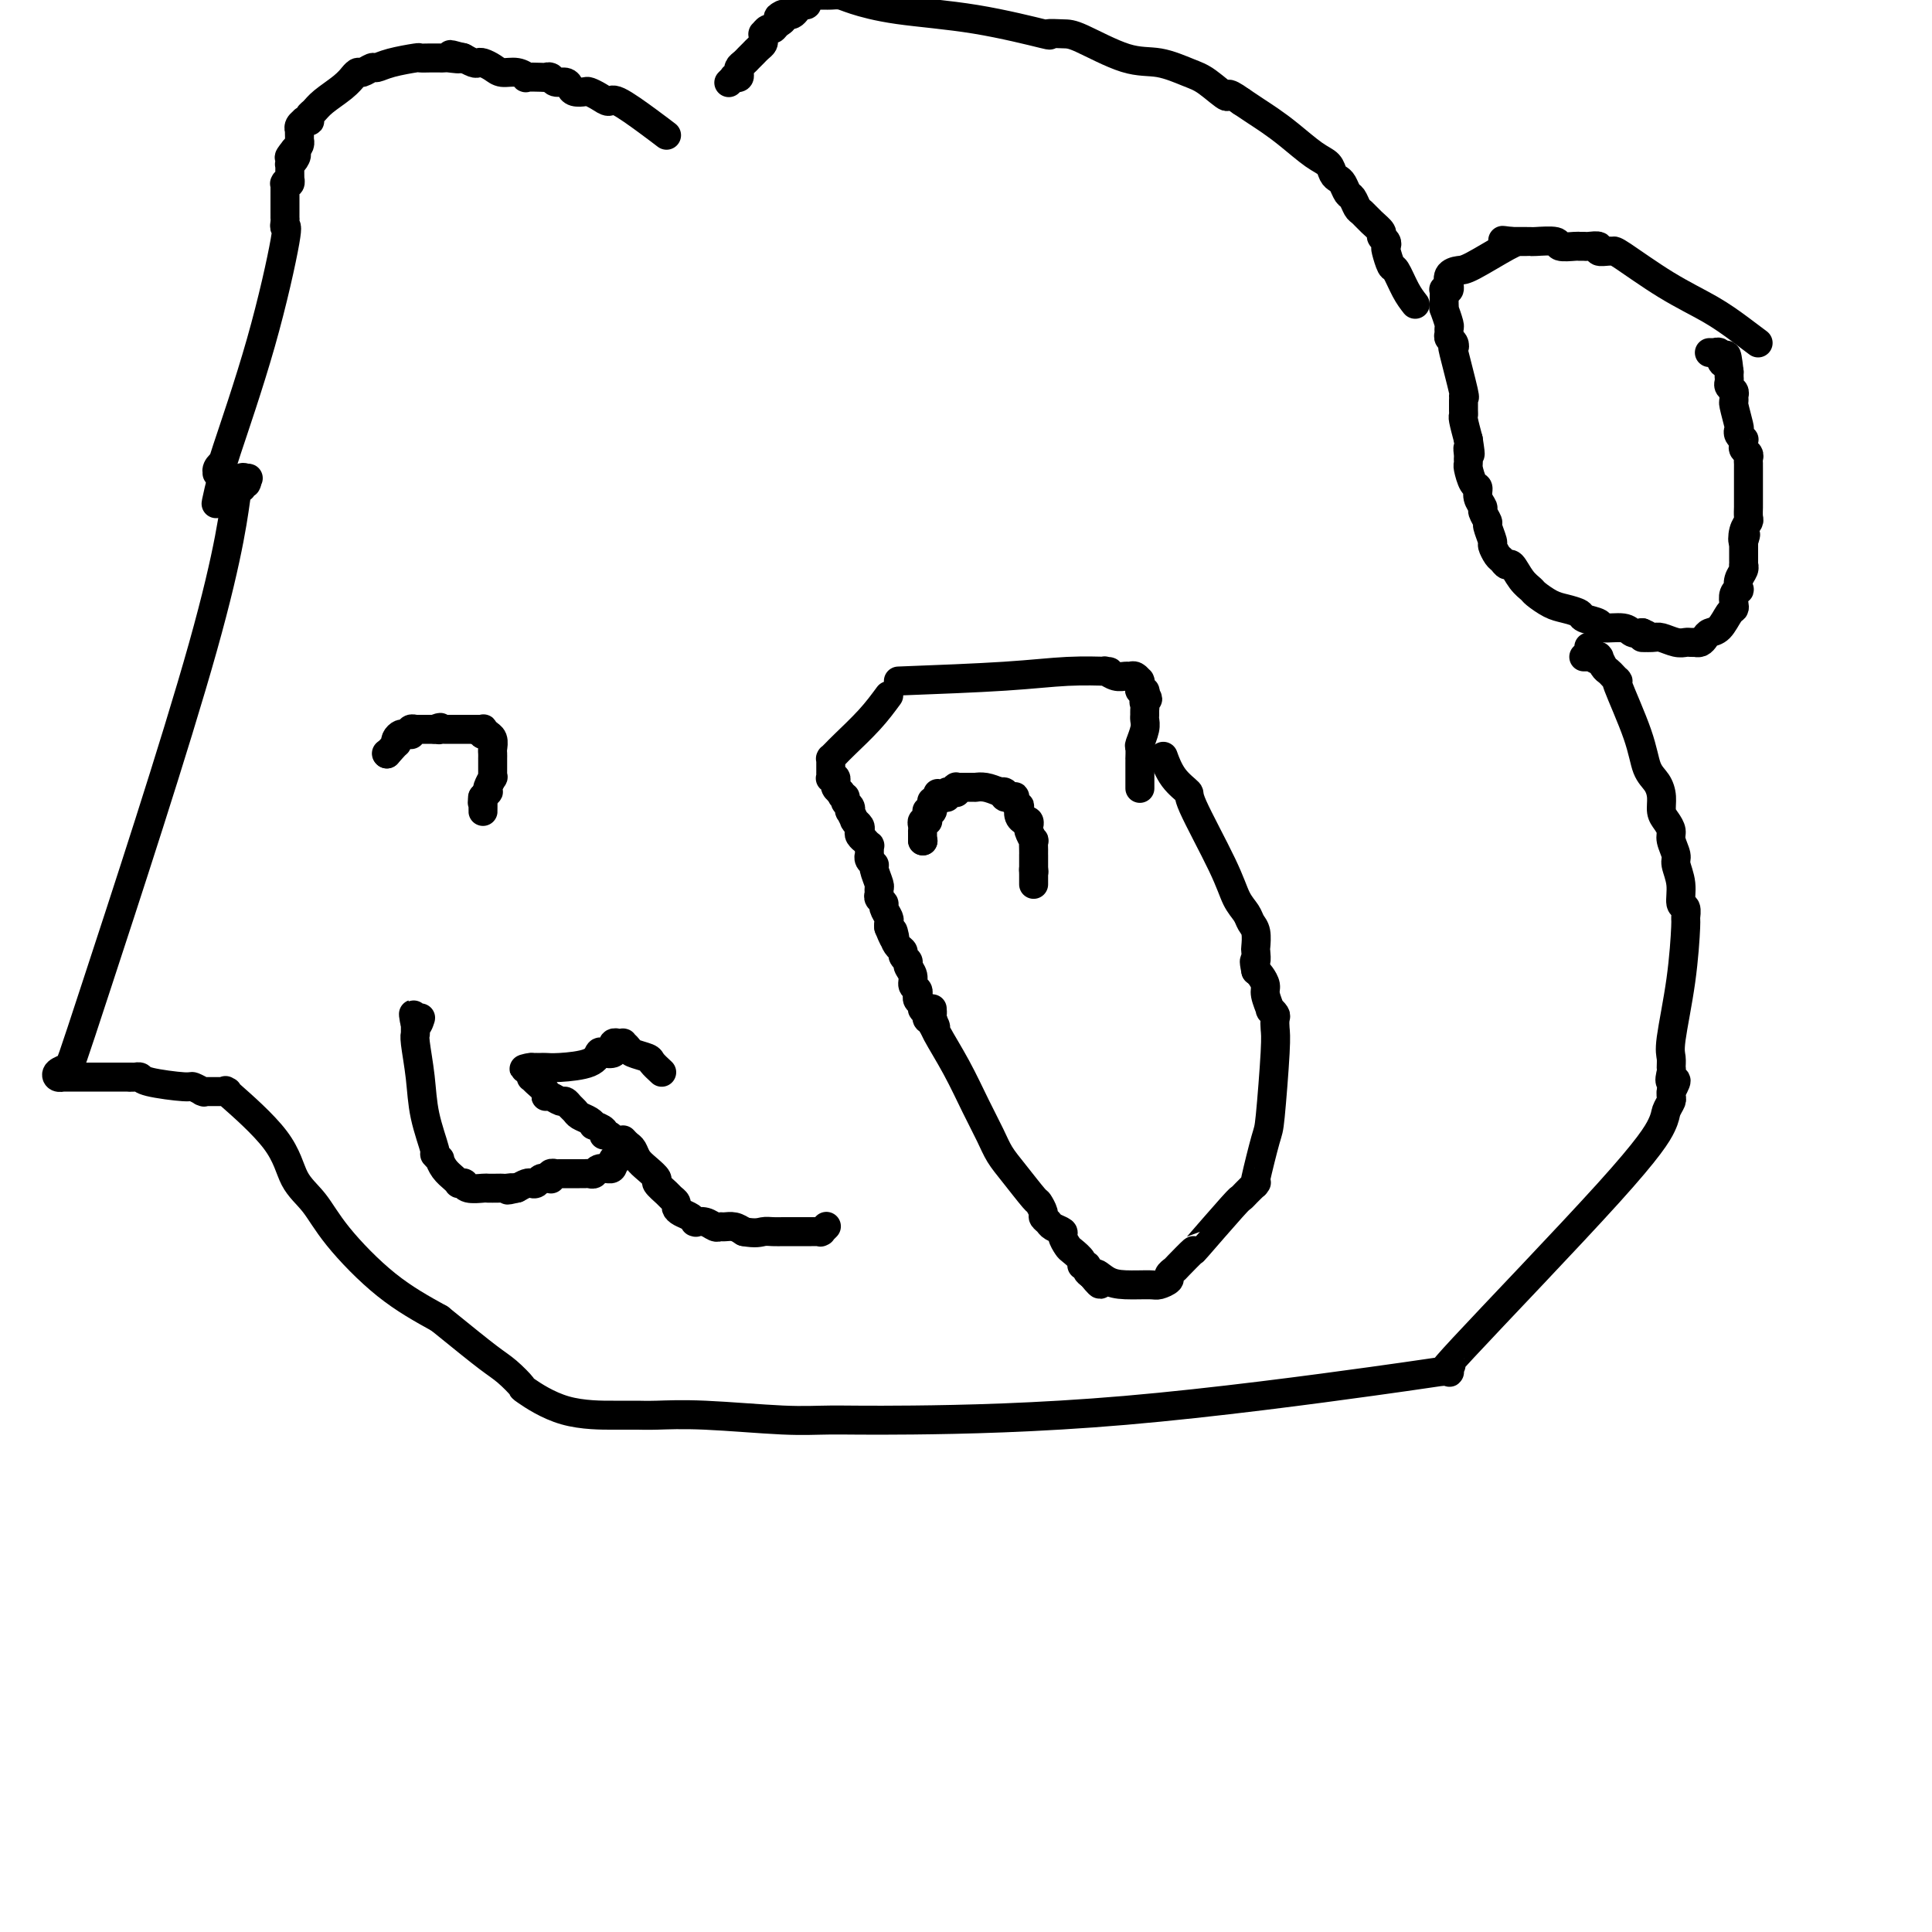 <svg viewBox='0 0 400 400' version='1.1' xmlns='http://www.w3.org/2000/svg' xmlns:xlink='http://www.w3.org/1999/xlink'><g fill='none' stroke='#000000' stroke-width='6' stroke-linecap='round' stroke-linejoin='round'><path d='M80,156c0.000,0.000 0.100,0.100 0.1,0.1'/><path d='M80.1,156.1c0.442,-0.472 1.498,-1.702 1.9,-2.1c0.402,-0.398 0.150,0.037 0,0c-0.150,-0.037 -0.198,-0.545 0,-1c0.198,-0.455 0.640,-0.858 1,-1c0.360,-0.142 0.636,-0.024 1,0c0.364,0.024 0.816,-0.046 1,0c0.184,0.046 0.101,0.209 0,0c-0.101,-0.209 -0.219,-0.788 0,-1c0.219,-0.212 0.777,-0.057 1,0c0.223,0.057 0.111,0.015 0,0c-0.111,-0.015 -0.222,-0.004 0,0c0.222,0.004 0.777,0.001 1,0c0.223,-0.001 0.112,-0.000 0,0c-0.112,0.000 -0.227,0.000 0,0c0.227,-0.000 0.797,-0.000 1,0c0.203,0.000 0.041,0.000 0,0c-0.041,-0.000 0.041,-0.000 0,0c-0.041,0.000 -0.203,0.000 0,0c0.203,-0.000 0.772,-0.000 1,0c0.228,0.000 0.113,0.000 0,0c-0.113,-0.000 -0.226,-0.000 0,0c0.226,0.000 0.792,0.000 1,0c0.208,-0.000 0.060,-0.000 0,0c-0.060,0.000 -0.030,0.000 0,0'/><path d='M90,151c1.759,-0.789 1.207,-0.211 1,0c-0.207,0.211 -0.071,0.057 0,0c0.071,-0.057 0.075,-0.015 0,0c-0.075,0.015 -0.230,0.004 0,0c0.230,-0.004 0.845,-0.001 1,0c0.155,0.001 -0.151,0.000 0,0c0.151,-0.000 0.758,-0.000 1,0c0.242,0.000 0.120,0.000 0,0c-0.120,-0.000 -0.239,-0.000 0,0c0.239,0.000 0.834,0.000 1,0c0.166,-0.000 -0.099,-0.000 0,0c0.099,0.000 0.563,0.000 1,0c0.437,-0.000 0.849,-0.000 1,0c0.151,0.000 0.041,0.000 0,0c-0.041,-0.000 -0.012,-0.000 0,0c0.012,0.000 0.007,0.000 0,0c-0.007,-0.000 -0.016,-0.000 0,0c0.016,0.000 0.056,0.000 0,0c-0.056,-0.000 -0.208,-0.000 0,0c0.208,0.000 0.778,0.000 1,0c0.222,-0.000 0.098,-0.000 0,0c-0.098,0.000 -0.171,0.000 0,0c0.171,-0.000 0.585,-0.000 1,0'/><path d='M98,151c1.254,-0.000 0.387,-0.000 0,0c-0.387,0.000 -0.296,0.000 0,0c0.296,-0.000 0.797,-0.001 1,0c0.203,0.001 0.107,0.004 0,0c-0.107,-0.004 -0.226,-0.015 0,0c0.226,0.015 0.797,0.057 1,0c0.203,-0.057 0.039,-0.212 0,0c-0.039,0.212 0.046,0.791 0,1c-0.046,0.209 -0.223,0.049 0,0c0.223,-0.049 0.844,0.014 1,0c0.156,-0.014 -0.154,-0.105 0,0c0.154,0.105 0.773,0.406 1,1c0.227,0.594 0.061,1.483 0,2c-0.061,0.517 -0.016,0.663 0,1c0.016,0.337 0.004,0.863 0,1c-0.004,0.137 -0.001,-0.117 0,0c0.001,0.117 0.001,0.604 0,1c-0.001,0.396 -0.004,0.701 0,1c0.004,0.299 0.015,0.592 0,1c-0.015,0.408 -0.056,0.931 0,1c0.056,0.069 0.207,-0.318 0,0c-0.207,0.318 -0.774,1.339 -1,2c-0.226,0.661 -0.113,0.962 0,1c0.113,0.038 0.226,-0.186 0,0c-0.226,0.186 -0.793,0.782 -1,1c-0.207,0.218 -0.056,0.058 0,0c0.056,-0.058 0.015,-0.016 0,0c-0.015,0.016 -0.004,0.004 0,0c0.004,-0.004 0.001,-0.001 0,0c-0.001,0.001 -0.001,0.001 0,0'/><path d='M100,165c-0.309,1.775 -0.083,1.211 0,1c0.083,-0.211 0.022,-0.070 0,0c-0.022,0.070 -0.006,0.070 0,0c0.006,-0.070 0.002,-0.210 0,0c-0.002,0.210 -0.000,0.771 0,1c0.000,0.229 0.000,0.128 0,0c-0.000,-0.128 -0.000,-0.282 0,0c0.000,0.282 0.000,0.999 0,1c-0.000,0.001 -0.000,-0.714 0,-1c0.000,-0.286 0.000,-0.143 0,0'/><path d='M191,174c0.000,0.000 0.100,0.100 0.1,0.1'/><path d='M191.1,174.1c-0.007,-0.008 -0.075,-0.079 -0.1,-0.1c-0.025,-0.021 -0.007,0.009 0,0c0.007,-0.009 0.002,-0.055 0,0c-0.002,0.055 -0.000,0.212 0,0c0.000,-0.212 0.000,-0.793 0,-1c-0.000,-0.207 -0.000,-0.042 0,0c0.000,0.042 -0.000,-0.041 0,0c0.000,0.041 0.000,0.204 0,0c-0.000,-0.204 -0.001,-0.776 0,-1c0.001,-0.224 0.004,-0.098 0,0c-0.004,0.098 -0.015,0.170 0,0c0.015,-0.170 0.057,-0.580 0,-1c-0.057,-0.420 -0.211,-0.848 0,-1c0.211,-0.152 0.789,-0.027 1,0c0.211,0.027 0.057,-0.044 0,0c-0.057,0.044 -0.015,0.204 0,0c0.015,-0.204 0.003,-0.773 0,-1c-0.003,-0.227 0.003,-0.112 0,0c-0.003,0.112 -0.015,0.223 0,0c0.015,-0.223 0.057,-0.778 0,-1c-0.057,-0.222 -0.211,-0.111 0,0c0.211,0.111 0.789,0.222 1,0c0.211,-0.222 0.056,-0.778 0,-1c-0.056,-0.222 -0.011,-0.111 0,0c0.011,0.111 -0.011,0.222 0,0c0.011,-0.222 0.055,-0.778 0,-1c-0.055,-0.222 -0.211,-0.111 0,0c0.211,0.111 0.788,0.222 1,0c0.212,-0.222 0.061,-0.778 0,-1c-0.061,-0.222 -0.030,-0.111 0,0'/><path d='M194,165c0.389,-1.408 -0.088,-0.377 0,0c0.088,0.377 0.742,0.101 1,0c0.258,-0.101 0.122,-0.026 0,0c-0.122,0.026 -0.230,0.003 0,0c0.230,-0.003 0.797,0.013 1,0c0.203,-0.013 0.040,-0.056 0,0c-0.040,0.056 0.041,0.211 0,0c-0.041,-0.211 -0.203,-0.789 0,-1c0.203,-0.211 0.772,-0.057 1,0c0.228,0.057 0.114,0.015 0,0c-0.114,-0.015 -0.227,-0.003 0,0c0.227,0.003 0.793,-0.003 1,0c0.207,0.003 0.054,0.015 0,0c-0.054,-0.015 -0.011,-0.057 0,0c0.011,0.057 -0.012,0.211 0,0c0.012,-0.211 0.060,-0.789 0,-1c-0.060,-0.211 -0.226,-0.057 0,0c0.226,0.057 0.844,0.015 1,0c0.156,-0.015 -0.151,-0.004 0,0c0.151,0.004 0.759,0.001 1,0c0.241,-0.001 0.116,-0.000 0,0c-0.116,0.000 -0.223,0.000 0,0c0.223,-0.000 0.778,-0.000 1,0c0.222,0.000 0.112,-0.000 0,0c-0.112,0.000 -0.228,0.000 0,0c0.228,-0.000 0.798,-0.001 1,0c0.202,0.001 0.035,0.003 0,0c-0.035,-0.003 0.063,-0.011 0,0c-0.063,0.011 -0.286,0.041 0,0c0.286,-0.041 1.082,-0.155 2,0c0.918,0.155 1.959,0.577 3,1'/><path d='M207,164c1.946,-0.138 0.311,0.015 0,0c-0.311,-0.015 0.702,-0.200 1,0c0.298,0.200 -0.117,0.786 0,1c0.117,0.214 0.767,0.058 1,0c0.233,-0.058 0.049,-0.016 0,0c-0.049,0.016 0.039,0.007 0,0c-0.039,-0.007 -0.203,-0.012 0,0c0.203,0.012 0.773,0.040 1,0c0.227,-0.040 0.112,-0.148 0,0c-0.112,0.148 -0.222,0.551 0,1c0.222,0.449 0.776,0.944 1,1c0.224,0.056 0.116,-0.326 0,0c-0.116,0.326 -0.241,1.359 0,2c0.241,0.641 0.850,0.889 1,1c0.150,0.111 -0.157,0.084 0,0c0.157,-0.084 0.778,-0.225 1,0c0.222,0.225 0.045,0.815 0,1c-0.045,0.185 0.040,-0.035 0,0c-0.040,0.035 -0.207,0.325 0,1c0.207,0.675 0.788,1.735 1,2c0.212,0.265 0.057,-0.266 0,0c-0.057,0.266 -0.015,1.329 0,2c0.015,0.671 0.004,0.951 0,1c-0.004,0.049 -0.001,-0.131 0,0c0.001,0.131 0.000,0.575 0,1c-0.000,0.425 -0.000,0.832 0,1c0.000,0.168 0.000,0.098 0,0c-0.000,-0.098 -0.000,-0.222 0,0c0.000,0.222 0.000,0.791 0,1c-0.000,0.209 -0.000,0.060 0,0c0.000,-0.060 0.000,-0.030 0,0'/><path d='M214,180c0.155,1.333 0.041,0.165 0,0c-0.041,-0.165 -0.011,0.674 0,1c0.011,0.326 0.003,0.139 0,0c-0.003,-0.139 -0.001,-0.230 0,0c0.001,0.230 0.000,0.780 0,1c-0.000,0.220 -0.000,0.112 0,0c0.000,-0.112 0.000,-0.226 0,0c-0.000,0.226 -0.000,0.792 0,1c0.000,0.208 0.000,0.060 0,0c-0.000,-0.060 -0.000,-0.030 0,0'/><path d='M184,144c-1.177,1.600 -2.354,3.199 -4,5c-1.646,1.801 -3.762,3.803 -5,5c-1.238,1.197 -1.600,1.588 -2,2c-0.400,0.412 -0.839,0.845 -1,1c-0.161,0.155 -0.043,0.031 0,0c0.043,-0.031 0.012,0.029 0,0c-0.012,-0.029 -0.003,-0.147 0,0c0.003,0.147 0.001,0.560 0,1c-0.001,0.440 0.000,0.906 0,1c-0.000,0.094 -0.001,-0.185 0,0c0.001,0.185 0.004,0.833 0,1c-0.004,0.167 -0.015,-0.147 0,0c0.015,0.147 0.057,0.757 0,1c-0.057,0.243 -0.212,0.121 0,0c0.212,-0.121 0.793,-0.239 1,0c0.207,0.239 0.042,0.835 0,1c-0.042,0.165 0.040,-0.100 0,0c-0.040,0.100 -0.203,0.565 0,1c0.203,0.435 0.772,0.838 1,1c0.228,0.162 0.114,0.081 0,0'/><path d='M174,164c0.397,1.415 0.890,0.951 1,1c0.110,0.049 -0.163,0.609 0,1c0.163,0.391 0.762,0.613 1,1c0.238,0.387 0.115,0.940 0,1c-0.115,0.060 -0.223,-0.373 0,0c0.223,0.373 0.778,1.553 1,2c0.222,0.447 0.111,0.161 0,0c-0.111,-0.161 -0.222,-0.197 0,0c0.222,0.197 0.776,0.626 1,1c0.224,0.374 0.116,0.693 0,1c-0.116,0.307 -0.241,0.603 0,1c0.241,0.397 0.849,0.894 1,1c0.151,0.106 -0.156,-0.178 0,0c0.156,0.178 0.774,0.817 1,1c0.226,0.183 0.059,-0.092 0,0c-0.059,0.092 -0.012,0.550 0,1c0.012,0.450 -0.012,0.892 0,1c0.012,0.108 0.060,-0.118 0,0c-0.060,0.118 -0.226,0.581 0,1c0.226,0.419 0.846,0.795 1,1c0.154,0.205 -0.156,0.240 0,1c0.156,0.760 0.778,2.245 1,3c0.222,0.755 0.044,0.779 0,1c-0.044,0.221 0.044,0.641 0,1c-0.044,0.359 -0.222,0.659 0,1c0.222,0.341 0.844,0.722 1,1c0.156,0.278 -0.154,0.453 0,1c0.154,0.547 0.773,1.466 1,2c0.227,0.534 0.061,0.682 0,1c-0.061,0.318 -0.017,0.805 0,1c0.017,0.195 0.009,0.097 0,0'/><path d='M184,192c1.785,4.526 1.248,1.843 1,1c-0.248,-0.843 -0.206,0.156 0,1c0.206,0.844 0.576,1.535 1,2c0.424,0.465 0.902,0.705 1,1c0.098,0.295 -0.185,0.646 0,1c0.185,0.354 0.838,0.710 1,1c0.162,0.290 -0.167,0.512 0,1c0.167,0.488 0.830,1.240 1,2c0.170,0.760 -0.152,1.527 0,2c0.152,0.473 0.777,0.651 1,1c0.223,0.349 0.045,0.868 0,1c-0.045,0.132 0.044,-0.122 0,0c-0.044,0.122 -0.222,0.620 0,1c0.222,0.380 0.844,0.641 1,1c0.156,0.359 -0.154,0.814 0,1c0.154,0.186 0.774,0.101 1,0c0.226,-0.101 0.060,-0.220 0,0c-0.060,0.220 -0.012,0.777 0,1c0.012,0.223 -0.011,0.111 0,0c0.011,-0.111 0.055,-0.222 0,0c-0.055,0.222 -0.211,0.777 0,1c0.211,0.223 0.789,0.113 1,0c0.211,-0.113 0.057,-0.229 0,0c-0.057,0.229 -0.015,0.804 0,1c0.015,0.196 0.004,0.014 0,0c-0.004,-0.014 -0.001,0.139 0,0c0.001,-0.139 0.001,-0.569 0,-1'/><path d='M193,211c1.392,2.983 0.373,0.941 0,0c-0.373,-0.941 -0.100,-0.782 0,-1c0.100,-0.218 0.027,-0.813 0,-1c-0.027,-0.187 -0.010,0.032 0,0c0.010,-0.032 0.011,-0.317 0,0c-0.011,0.317 -0.035,1.235 0,2c0.035,0.765 0.130,1.376 1,3c0.870,1.624 2.514,4.259 4,7c1.486,2.741 2.815,5.586 4,8c1.185,2.414 2.225,4.396 3,6c0.775,1.604 1.283,2.829 2,4c0.717,1.171 1.641,2.289 3,4c1.359,1.711 3.152,4.017 4,5c0.848,0.983 0.751,0.645 1,1c0.249,0.355 0.845,1.405 1,2c0.155,0.595 -0.131,0.736 0,1c0.131,0.264 0.679,0.652 1,1c0.321,0.348 0.413,0.656 1,1c0.587,0.344 1.668,0.726 2,1c0.332,0.274 -0.084,0.442 0,1c0.084,0.558 0.667,1.508 1,2c0.333,0.492 0.414,0.527 1,1c0.586,0.473 1.676,1.384 2,2c0.324,0.616 -0.119,0.938 0,1c0.119,0.062 0.801,-0.137 1,0c0.199,0.137 -0.086,0.611 0,1c0.086,0.389 0.543,0.695 1,1'/><path d='M226,264c3.089,3.823 1.313,0.882 1,0c-0.313,-0.882 0.838,0.297 2,1c1.162,0.703 2.335,0.932 4,1c1.665,0.068 3.823,-0.024 5,0c1.177,0.024 1.374,0.164 2,0c0.626,-0.164 1.682,-0.631 2,-1c0.318,-0.369 -0.104,-0.641 0,-1c0.104,-0.359 0.732,-0.804 1,-1c0.268,-0.196 0.176,-0.143 1,-1c0.824,-0.857 2.563,-2.625 3,-3c0.437,-0.375 -0.429,0.642 1,-1c1.429,-1.642 5.152,-5.941 7,-8c1.848,-2.059 1.819,-1.876 2,-2c0.181,-0.124 0.571,-0.556 1,-1c0.429,-0.444 0.898,-0.900 1,-1c0.102,-0.100 -0.162,0.155 0,0c0.162,-0.155 0.750,-0.720 1,-1c0.250,-0.280 0.162,-0.273 0,0c-0.162,0.273 -0.397,0.814 0,-1c0.397,-1.814 1.427,-5.981 2,-8c0.573,-2.019 0.691,-1.888 1,-5c0.309,-3.112 0.811,-9.465 1,-13c0.189,-3.535 0.066,-4.251 0,-5c-0.066,-0.749 -0.074,-1.531 0,-2c0.074,-0.469 0.231,-0.625 0,-1c-0.231,-0.375 -0.849,-0.969 -1,-1c-0.151,-0.031 0.167,0.500 0,0c-0.167,-0.500 -0.818,-2.031 -1,-3c-0.182,-0.969 0.105,-1.376 0,-2c-0.105,-0.624 -0.601,-1.464 -1,-2c-0.399,-0.536 -0.699,-0.768 -1,-1'/><path d='M260,201c-0.620,-2.967 -0.169,-1.883 0,-2c0.169,-0.117 0.057,-1.434 0,-2c-0.057,-0.566 -0.060,-0.379 0,-1c0.060,-0.621 0.182,-2.048 0,-3c-0.182,-0.952 -0.670,-1.429 -1,-2c-0.330,-0.571 -0.503,-1.237 -1,-2c-0.497,-0.763 -1.320,-1.623 -2,-3c-0.680,-1.377 -1.219,-3.270 -3,-7c-1.781,-3.730 -4.803,-9.298 -6,-12c-1.197,-2.702 -0.568,-2.539 -1,-3c-0.432,-0.461 -1.924,-1.547 -3,-3c-1.076,-1.453 -1.736,-3.272 -2,-4c-0.264,-0.728 -0.132,-0.364 0,0'/><path d='M186,141c8.068,-0.310 16.136,-0.620 22,-1c5.864,-0.380 9.524,-0.830 13,-1c3.476,-0.170 6.766,-0.060 8,0c1.234,0.060 0.411,0.069 0,0c-0.411,-0.069 -0.409,-0.216 0,0c0.409,0.216 1.224,0.794 2,1c0.776,0.206 1.514,0.041 2,0c0.486,-0.041 0.719,0.042 1,0c0.281,-0.042 0.611,-0.208 1,0c0.389,0.208 0.836,0.792 1,1c0.164,0.208 0.044,0.042 0,0c-0.044,-0.042 -0.011,0.040 0,0c0.011,-0.040 0.002,-0.203 0,0c-0.002,0.203 0.003,0.772 0,1c-0.003,0.228 -0.015,0.116 0,0c0.015,-0.116 0.055,-0.237 0,0c-0.055,0.237 -0.207,0.833 0,1c0.207,0.167 0.773,-0.095 1,0c0.227,0.095 0.113,0.548 0,1'/><path d='M237,144c1.238,0.952 0.331,0.832 0,1c-0.331,0.168 -0.088,0.624 0,1c0.088,0.376 0.020,0.672 0,1c-0.020,0.328 0.009,0.688 0,1c-0.009,0.312 -0.055,0.575 0,1c0.055,0.425 0.211,1.013 0,2c-0.211,0.987 -0.789,2.372 -1,3c-0.211,0.628 -0.057,0.497 0,1c0.057,0.503 0.015,1.640 0,2c-0.015,0.360 -0.004,-0.057 0,0c0.004,0.057 0.001,0.588 0,1c-0.001,0.412 -0.000,0.706 0,1c0.000,0.294 0.000,0.586 0,1c-0.000,0.414 -0.000,0.948 0,1c0.000,0.052 0.000,-0.378 0,0c-0.000,0.378 -0.000,1.563 0,2c0.000,0.437 0.000,0.125 0,0c-0.000,-0.125 -0.000,-0.062 0,0'/><path d='M364,71c-1.215,-0.920 -2.430,-1.840 -4,-3c-1.570,-1.160 -3.494,-2.560 -6,-4c-2.506,-1.440 -5.594,-2.921 -9,-5c-3.406,-2.079 -7.131,-4.757 -9,-6c-1.869,-1.243 -1.881,-1.051 -2,-1c-0.119,0.051 -0.346,-0.039 -1,0c-0.654,0.039 -1.734,0.207 -2,0c-0.266,-0.207 0.282,-0.788 0,-1c-0.282,-0.212 -1.393,-0.056 -2,0c-0.607,0.056 -0.709,0.011 -1,0c-0.291,-0.011 -0.772,0.011 -1,0c-0.228,-0.011 -0.204,-0.056 -1,0c-0.796,0.056 -2.412,0.211 -3,0c-0.588,-0.211 -0.147,-0.789 -1,-1c-0.853,-0.211 -2.998,-0.057 -4,0c-1.002,0.057 -0.861,0.015 -1,0c-0.139,-0.015 -0.559,-0.004 -1,0c-0.441,0.004 -0.902,0.001 -1,0c-0.098,-0.001 0.167,-0.000 0,0c-0.167,0.000 -0.766,0.000 -1,0c-0.234,-0.000 -0.101,-0.000 0,0c0.101,0.000 0.172,0.000 0,0c-0.172,-0.000 -0.586,-0.000 -1,0'/><path d='M313,50c-3.601,-0.464 -1.102,-0.123 0,0c1.102,0.123 0.807,0.027 -1,1c-1.807,0.973 -5.125,3.016 -7,4c-1.875,0.984 -2.305,0.908 -3,1c-0.695,0.092 -1.654,0.350 -2,1c-0.346,0.650 -0.079,1.690 0,2c0.079,0.310 -0.031,-0.110 0,0c0.031,0.110 0.205,0.751 0,1c-0.205,0.249 -0.787,0.104 -1,0c-0.213,-0.104 -0.057,-0.169 0,0c0.057,0.169 0.016,0.572 0,1c-0.016,0.428 -0.005,0.882 0,1c0.005,0.118 0.005,-0.102 0,0c-0.005,0.102 -0.016,0.524 0,1c0.016,0.476 0.057,1.006 0,1c-0.057,-0.006 -0.212,-0.549 0,0c0.212,0.549 0.793,2.188 1,3c0.207,0.812 0.042,0.797 0,1c-0.042,0.203 0.039,0.625 0,1c-0.039,0.375 -0.199,0.704 0,1c0.199,0.296 0.757,0.559 1,1c0.243,0.441 0.170,1.060 0,1c-0.170,-0.060 -0.438,-0.799 0,1c0.438,1.799 1.581,6.135 2,8c0.419,1.865 0.112,1.260 0,1c-0.112,-0.260 -0.031,-0.174 0,0c0.031,0.174 0.011,0.436 0,1c-0.011,0.564 -0.013,1.429 0,2c0.013,0.571 0.042,0.846 0,1c-0.042,0.154 -0.155,0.187 0,1c0.155,0.813 0.577,2.407 1,4'/><path d='M304,91c0.773,4.891 0.206,2.618 0,2c-0.206,-0.618 -0.053,0.420 0,1c0.053,0.580 0.004,0.704 0,1c-0.004,0.296 0.036,0.764 0,1c-0.036,0.236 -0.149,0.238 0,1c0.149,0.762 0.561,2.283 1,3c0.439,0.717 0.906,0.630 1,1c0.094,0.370 -0.186,1.196 0,2c0.186,0.804 0.838,1.585 1,2c0.162,0.415 -0.168,0.463 0,1c0.168,0.537 0.833,1.562 1,2c0.167,0.438 -0.162,0.288 0,1c0.162,0.712 0.817,2.286 1,3c0.183,0.714 -0.106,0.567 0,1c0.106,0.433 0.609,1.446 1,2c0.391,0.554 0.672,0.649 1,1c0.328,0.351 0.702,0.958 1,1c0.298,0.042 0.520,-0.479 1,0c0.480,0.479 1.219,1.960 2,3c0.781,1.040 1.604,1.641 2,2c0.396,0.359 0.366,0.478 1,1c0.634,0.522 1.932,1.449 3,2c1.068,0.551 1.904,0.726 3,1c1.096,0.274 2.451,0.647 3,1c0.549,0.353 0.293,0.687 1,1c0.707,0.313 2.377,0.606 3,1c0.623,0.394 0.198,0.889 1,1c0.802,0.111 2.831,-0.162 4,0c1.169,0.162 1.477,0.761 2,1c0.523,0.239 1.262,0.120 2,0'/><path d='M340,131c2.839,1.150 0.438,1.026 0,1c-0.438,-0.026 1.087,0.046 2,0c0.913,-0.046 1.215,-0.208 2,0c0.785,0.208 2.052,0.788 3,1c0.948,0.212 1.578,0.058 2,0c0.422,-0.058 0.638,-0.018 1,0c0.362,0.018 0.870,0.015 1,0c0.130,-0.015 -0.117,-0.044 0,0c0.117,0.044 0.598,0.159 1,0c0.402,-0.159 0.724,-0.592 1,-1c0.276,-0.408 0.505,-0.791 1,-1c0.495,-0.209 1.256,-0.245 2,-1c0.744,-0.755 1.471,-2.231 2,-3c0.529,-0.769 0.860,-0.831 1,-1c0.140,-0.169 0.089,-0.443 0,-1c-0.089,-0.557 -0.216,-1.395 0,-2c0.216,-0.605 0.776,-0.975 1,-1c0.224,-0.025 0.113,0.296 0,0c-0.113,-0.296 -0.226,-1.208 0,-2c0.226,-0.792 0.793,-1.465 1,-2c0.207,-0.535 0.056,-0.931 0,-1c-0.056,-0.069 -0.015,0.189 0,0c0.015,-0.189 0.004,-0.825 0,-1c-0.004,-0.175 -0.001,0.111 0,0c0.001,-0.111 0.000,-0.618 0,-1c-0.000,-0.382 -0.000,-0.637 0,-1c0.000,-0.363 0.000,-0.832 0,-1c-0.000,-0.168 -0.000,-0.035 0,0c0.000,0.035 0.000,-0.029 0,0c-0.000,0.029 -0.000,0.151 0,0c0.000,-0.151 0.000,-0.576 0,-1'/><path d='M361,112c0.790,-2.694 0.264,-0.427 0,0c-0.264,0.427 -0.267,-0.984 0,-2c0.267,-1.016 0.804,-1.638 1,-2c0.196,-0.362 0.053,-0.464 0,-1c-0.053,-0.536 -0.014,-1.507 0,-2c0.014,-0.493 0.004,-0.510 0,-1c-0.004,-0.490 -0.001,-1.454 0,-2c0.001,-0.546 0.000,-0.675 0,-1c-0.000,-0.325 0.000,-0.847 0,-1c-0.000,-0.153 -0.000,0.061 0,0c0.000,-0.061 0.001,-0.398 0,-1c-0.001,-0.602 -0.004,-1.471 0,-2c0.004,-0.529 0.015,-0.719 0,-1c-0.015,-0.281 -0.057,-0.654 0,-1c0.057,-0.346 0.212,-0.666 0,-1c-0.212,-0.334 -0.793,-0.681 -1,-1c-0.207,-0.319 -0.042,-0.611 0,-1c0.042,-0.389 -0.040,-0.875 0,-1c0.040,-0.125 0.203,0.110 0,0c-0.203,-0.110 -0.772,-0.565 -1,-1c-0.228,-0.435 -0.114,-0.852 0,-1c0.114,-0.148 0.228,-0.029 0,-1c-0.228,-0.971 -0.797,-3.034 -1,-4c-0.203,-0.966 -0.040,-0.836 0,-1c0.040,-0.164 -0.042,-0.622 0,-1c0.042,-0.378 0.207,-0.675 0,-1c-0.207,-0.325 -0.788,-0.678 -1,-1c-0.212,-0.322 -0.057,-0.612 0,-1c0.057,-0.388 0.015,-0.874 0,-1c-0.015,-0.126 -0.004,0.107 0,0c0.004,-0.107 0.002,-0.553 0,-1'/><path d='M358,77c-0.631,-5.802 -0.709,-2.809 -1,-2c-0.291,0.809 -0.796,-0.568 -1,-1c-0.204,-0.432 -0.106,0.080 0,0c0.106,-0.080 0.221,-0.754 0,-1c-0.221,-0.246 -0.777,-0.066 -1,0c-0.223,0.066 -0.112,0.018 0,0c0.112,-0.018 0.226,-0.005 0,0c-0.226,0.005 -0.792,0.001 -1,0c-0.208,-0.001 -0.060,-0.000 0,0c0.060,0.000 0.030,0.000 0,0'/><path d='M138,28c-1.060,-0.809 -2.119,-1.618 -4,-3c-1.881,-1.382 -4.583,-3.337 -6,-4c-1.417,-0.663 -1.549,-0.033 -2,0c-0.451,0.033 -1.220,-0.530 -2,-1c-0.780,-0.470 -1.570,-0.848 -2,-1c-0.430,-0.152 -0.500,-0.078 -1,0c-0.500,0.078 -1.429,0.161 -2,0c-0.571,-0.161 -0.784,-0.565 -1,-1c-0.216,-0.435 -0.437,-0.901 -1,-1c-0.563,-0.099 -1.469,0.169 -2,0c-0.531,-0.169 -0.687,-0.776 -1,-1c-0.313,-0.224 -0.782,-0.064 -1,0c-0.218,0.064 -0.184,0.032 -1,0c-0.816,-0.032 -2.484,-0.064 -3,0c-0.516,0.064 0.118,0.224 0,0c-0.118,-0.224 -0.987,-0.831 -2,-1c-1.013,-0.169 -2.168,0.099 -3,0c-0.832,-0.099 -1.341,-0.566 -2,-1c-0.659,-0.434 -1.469,-0.834 -2,-1c-0.531,-0.166 -0.781,-0.096 -1,0c-0.219,0.096 -0.405,0.218 -1,0c-0.595,-0.218 -1.599,-0.777 -2,-1c-0.401,-0.223 -0.201,-0.112 0,0'/><path d='M96,12c-5.068,-1.392 -1.740,-0.373 -1,0c0.740,0.373 -1.110,0.100 -2,0c-0.890,-0.100 -0.821,-0.027 -1,0c-0.179,0.027 -0.608,0.006 -1,0c-0.392,-0.006 -0.748,0.001 -1,0c-0.252,-0.001 -0.400,-0.010 -1,0c-0.600,0.010 -1.651,0.040 -2,0c-0.349,-0.040 0.005,-0.150 -1,0c-1.005,0.150 -3.368,0.561 -5,1c-1.632,0.439 -2.532,0.906 -3,1c-0.468,0.094 -0.502,-0.186 -1,0c-0.498,0.186 -1.458,0.840 -2,1c-0.542,0.160 -0.666,-0.172 -1,0c-0.334,0.172 -0.877,0.848 -1,1c-0.123,0.152 0.174,-0.219 0,0c-0.174,0.219 -0.817,1.029 -2,2c-1.183,0.971 -2.904,2.102 -4,3c-1.096,0.898 -1.566,1.561 -2,2c-0.434,0.439 -0.833,0.653 -1,1c-0.167,0.347 -0.101,0.828 0,1c0.101,0.172 0.237,0.036 0,0c-0.237,-0.036 -0.848,0.028 -1,0c-0.152,-0.028 0.155,-0.148 0,0c-0.155,0.148 -0.774,0.566 -1,1c-0.226,0.434 -0.061,0.886 0,1c0.061,0.114 0.017,-0.110 0,0c-0.017,0.110 -0.007,0.554 0,1c0.007,0.446 0.012,0.893 0,1c-0.012,0.107 -0.042,-0.125 0,0c0.042,0.125 0.155,0.607 0,1c-0.155,0.393 -0.577,0.696 -1,1'/><path d='M61,31c-2.182,2.658 -0.637,1.304 0,1c0.637,-0.304 0.367,0.443 0,1c-0.367,0.557 -0.830,0.924 -1,1c-0.170,0.076 -0.046,-0.138 0,0c0.046,0.138 0.013,0.629 0,1c-0.013,0.371 -0.007,0.621 0,1c0.007,0.379 0.016,0.887 0,1c-0.016,0.113 -0.057,-0.168 0,0c0.057,0.168 0.211,0.785 0,1c-0.211,0.215 -0.789,0.028 -1,0c-0.211,-0.028 -0.057,0.104 0,0c0.057,-0.104 0.015,-0.444 0,0c-0.015,0.444 -0.004,1.673 0,2c0.004,0.327 0.001,-0.250 0,0c-0.001,0.250 -0.000,1.325 0,2c0.000,0.675 0.000,0.951 0,1c-0.000,0.049 0.000,-0.128 0,0c-0.000,0.128 -0.001,0.561 0,1c0.001,0.439 0.003,0.884 0,1c-0.003,0.116 -0.013,-0.097 0,0c0.013,0.097 0.048,0.504 0,1c-0.048,0.496 -0.180,1.081 0,1c0.180,-0.081 0.671,-0.828 0,3c-0.671,3.828 -2.505,12.231 -5,21c-2.495,8.769 -5.650,17.904 -7,22c-1.350,4.096 -0.894,3.154 -1,3c-0.106,-0.154 -0.774,0.481 -1,1c-0.226,0.519 -0.009,0.923 0,1c0.009,0.077 -0.190,-0.171 0,0c0.190,0.171 0.769,0.763 1,1c0.231,0.237 0.116,0.118 0,0'/><path d='M46,99c-2.381,10.459 -0.834,2.606 0,0c0.834,-2.606 0.956,0.034 1,1c0.044,0.966 0.012,0.259 0,0c-0.012,-0.259 -0.003,-0.070 0,0c0.003,0.070 0.001,0.023 0,0c-0.001,-0.023 -0.000,-0.020 0,0c0.000,0.020 0.000,0.058 0,0c-0.000,-0.058 -0.001,-0.212 0,0c0.001,0.212 0.004,0.789 0,1c-0.004,0.211 -0.015,0.057 0,0c0.015,-0.057 0.056,-0.015 0,0c-0.056,0.015 -0.207,0.004 0,0c0.207,-0.004 0.774,-0.001 1,0c0.226,0.001 0.112,0.000 0,0c-0.112,-0.000 -0.222,-0.000 0,0c0.222,0.000 0.777,0.000 1,0c0.223,-0.000 0.112,-0.000 0,0c-0.112,0.000 -0.227,0.001 0,0c0.227,-0.001 0.797,-0.004 1,0c0.203,0.004 0.040,0.015 0,0c-0.040,-0.015 0.042,-0.057 0,0c-0.042,0.057 -0.207,0.211 0,0c0.207,-0.211 0.788,-0.789 1,-1c0.212,-0.211 0.057,-0.057 0,0c-0.057,0.057 -0.015,0.016 0,0c0.015,-0.016 0.004,-0.008 0,0c-0.004,0.008 -0.001,0.016 0,0c0.001,-0.016 0.000,-0.056 0,0c-0.000,0.056 -0.000,0.207 0,0c0.000,-0.207 0.000,-0.774 0,-1c-0.000,-0.226 -0.000,-0.113 0,0'/><path d='M51,99c0.778,0.002 0.223,0.006 0,0c-0.223,-0.006 -0.115,-0.023 0,0c0.115,0.023 0.235,0.085 0,0c-0.235,-0.085 -0.827,-0.317 -1,0c-0.173,0.317 0.071,1.184 0,1c-0.071,-0.184 -0.457,-1.420 -1,2c-0.543,3.420 -1.243,11.494 -7,32c-5.757,20.506 -16.572,53.442 -22,70c-5.428,16.558 -5.468,16.738 -6,17c-0.532,0.262 -1.554,0.606 -2,1c-0.446,0.394 -0.315,0.838 0,1c0.315,0.162 0.815,0.044 1,0c0.185,-0.044 0.054,-0.012 0,0c-0.054,0.012 -0.030,0.003 0,0c0.030,-0.003 0.068,-0.001 0,0c-0.068,0.001 -0.242,0.000 0,0c0.242,-0.000 0.901,-0.000 1,0c0.099,0.000 -0.362,0.000 0,0c0.362,-0.000 1.549,-0.000 2,0c0.451,0.000 0.168,0.000 0,0c-0.168,-0.000 -0.219,-0.000 0,0c0.219,0.000 0.710,0.000 1,0c0.290,-0.000 0.379,-0.000 1,0c0.621,0.000 1.773,0.000 2,0c0.227,-0.000 -0.473,-0.000 0,0c0.473,0.000 2.118,0.000 3,0c0.882,-0.000 0.999,-0.000 1,0c0.001,0.000 -0.115,0.000 0,0c0.115,-0.000 0.461,-0.000 1,0c0.539,0.000 1.269,0.000 2,0'/><path d='M27,223c2.562,-0.003 1.468,-0.011 1,0c-0.468,0.011 -0.309,0.040 0,0c0.309,-0.040 0.770,-0.151 1,0c0.230,0.151 0.230,0.562 2,1c1.770,0.438 5.310,0.902 7,1c1.690,0.098 1.528,-0.170 2,0c0.472,0.170 1.576,0.778 2,1c0.424,0.222 0.168,0.060 0,0c-0.168,-0.060 -0.247,-0.016 0,0c0.247,0.016 0.822,0.004 1,0c0.178,-0.004 -0.040,-0.001 0,0c0.040,0.001 0.336,0.000 1,0c0.664,-0.000 1.694,-0.000 2,0c0.306,0.000 -0.113,0.001 0,0c0.113,-0.001 0.758,-0.004 1,0c0.242,0.004 0.082,0.014 0,0c-0.082,-0.014 -0.084,-0.051 0,0c0.084,0.051 0.255,0.192 0,0c-0.255,-0.192 -0.937,-0.717 1,1c1.937,1.717 6.492,5.675 9,9c2.508,3.325 2.970,6.015 4,8c1.030,1.985 2.626,3.264 4,5c1.374,1.736 2.524,3.929 5,7c2.476,3.071 6.279,7.020 10,10c3.721,2.980 7.361,4.990 11,7'/><path d='M91,273c5.322,4.309 8.126,6.580 10,8c1.874,1.420 2.817,1.988 4,3c1.183,1.012 2.607,2.467 3,3c0.393,0.533 -0.243,0.143 1,1c1.243,0.857 4.366,2.962 8,4c3.634,1.038 7.778,1.009 10,1c2.222,-0.009 2.521,0.001 3,0c0.479,-0.001 1.137,-0.015 2,0c0.863,0.015 1.931,0.057 4,0c2.069,-0.057 5.141,-0.213 10,0c4.859,0.213 11.506,0.797 16,1c4.494,0.203 6.835,0.026 10,0c3.165,-0.026 7.153,0.098 17,0c9.847,-0.098 25.553,-0.417 44,-2c18.447,-1.583 39.637,-4.428 51,-6c11.363,-1.572 12.900,-1.870 14,-2c1.100,-0.130 1.763,-0.091 2,0c0.237,0.091 0.047,0.234 0,0c-0.047,-0.234 0.047,-0.846 0,-1c-0.047,-0.154 -0.237,0.149 0,0c0.237,-0.149 0.900,-0.749 0,0c-0.900,0.749 -3.362,2.849 3,-4c6.362,-6.849 21.547,-22.647 30,-32c8.453,-9.353 10.174,-12.260 11,-14c0.826,-1.740 0.758,-2.312 1,-3c0.242,-0.688 0.796,-1.493 1,-2c0.204,-0.507 0.058,-0.716 0,-1c-0.058,-0.284 -0.029,-0.642 0,-1'/><path d='M346,226c2.011,-3.590 0.537,-2.064 0,-2c-0.537,0.064 -0.137,-1.334 0,-2c0.137,-0.666 0.012,-0.599 0,-1c-0.012,-0.401 0.087,-1.268 0,-2c-0.087,-0.732 -0.362,-1.328 0,-4c0.362,-2.672 1.361,-7.421 2,-12c0.639,-4.579 0.918,-8.990 1,-11c0.082,-2.010 -0.035,-1.620 0,-2c0.035,-0.380 0.221,-1.528 0,-2c-0.221,-0.472 -0.848,-0.266 -1,-1c-0.152,-0.734 0.170,-2.409 0,-4c-0.170,-1.591 -0.833,-3.098 -1,-4c-0.167,-0.902 0.162,-1.200 0,-2c-0.162,-0.800 -0.813,-2.104 -1,-3c-0.187,-0.896 0.092,-1.384 0,-2c-0.092,-0.616 -0.553,-1.359 -1,-2c-0.447,-0.641 -0.880,-1.179 -1,-2c-0.120,-0.821 0.072,-1.924 0,-3c-0.072,-1.076 -0.407,-2.126 -1,-3c-0.593,-0.874 -1.444,-1.572 -2,-3c-0.556,-1.428 -0.817,-3.587 -2,-7c-1.183,-3.413 -3.286,-8.079 -4,-10c-0.714,-1.921 -0.037,-1.097 0,-1c0.037,0.097 -0.565,-0.534 -1,-1c-0.435,-0.466 -0.704,-0.766 -1,-1c-0.296,-0.234 -0.618,-0.403 -1,-1c-0.382,-0.597 -0.824,-1.624 -1,-2c-0.176,-0.376 -0.086,-0.101 0,0c0.086,0.101 0.167,0.029 0,0c-0.167,-0.029 -0.584,-0.014 -1,0'/><path d='M330,136c-2.027,-4.022 -0.595,-1.078 0,0c0.595,1.078 0.352,0.289 0,0c-0.352,-0.289 -0.812,-0.077 -1,0c-0.188,0.077 -0.103,0.021 0,0c0.103,-0.021 0.223,-0.006 0,0c-0.223,0.006 -0.791,0.001 -1,0c-0.209,-0.001 -0.060,-0.000 0,0c0.060,0.000 0.030,0.000 0,0'/><path d='M293,63c-0.641,-0.823 -1.282,-1.645 -2,-3c-0.718,-1.355 -1.512,-3.242 -2,-4c-0.488,-0.758 -0.671,-0.388 -1,-1c-0.329,-0.612 -0.805,-2.205 -1,-3c-0.195,-0.795 -0.111,-0.793 0,-1c0.111,-0.207 0.247,-0.623 0,-1c-0.247,-0.377 -0.878,-0.716 -1,-1c-0.122,-0.284 0.266,-0.514 0,-1c-0.266,-0.486 -1.184,-1.228 -2,-2c-0.816,-0.772 -1.528,-1.572 -2,-2c-0.472,-0.428 -0.704,-0.482 -1,-1c-0.296,-0.518 -0.657,-1.500 -1,-2c-0.343,-0.500 -0.668,-0.519 -1,-1c-0.332,-0.481 -0.670,-1.426 -1,-2c-0.330,-0.574 -0.650,-0.779 -1,-1c-0.350,-0.221 -0.730,-0.457 -1,-1c-0.270,-0.543 -0.431,-1.391 -1,-2c-0.569,-0.609 -1.545,-0.978 -3,-2c-1.455,-1.022 -3.390,-2.697 -5,-4c-1.610,-1.303 -2.895,-2.236 -4,-3c-1.105,-0.764 -2.030,-1.361 -3,-2c-0.970,-0.639 -1.985,-1.319 -3,-2'/><path d='M257,21c-3.730,-2.698 -2.555,-0.943 -3,-1c-0.445,-0.057 -2.510,-1.924 -4,-3c-1.490,-1.076 -2.403,-1.360 -4,-2c-1.597,-0.640 -3.877,-1.636 -6,-2c-2.123,-0.364 -4.089,-0.095 -7,-1c-2.911,-0.905 -6.766,-2.984 -9,-4c-2.234,-1.016 -2.846,-0.968 -4,-1c-1.154,-0.032 -2.851,-0.145 -3,0c-0.149,0.145 1.250,0.547 -1,0c-2.250,-0.547 -8.151,-2.041 -14,-3c-5.849,-0.959 -11.648,-1.381 -16,-2c-4.352,-0.619 -7.256,-1.434 -9,-2c-1.744,-0.566 -2.328,-0.884 -3,-1c-0.672,-0.116 -1.433,-0.031 -2,0c-0.567,0.031 -0.940,0.008 -1,0c-0.060,-0.008 0.194,-0.002 0,0c-0.194,0.002 -0.836,0.001 -1,0c-0.164,-0.001 0.149,0.000 0,0c-0.149,-0.000 -0.762,-0.001 -1,0c-0.238,0.001 -0.103,0.003 0,0c0.103,-0.003 0.172,-0.011 0,0c-0.172,0.011 -0.585,0.041 -1,0c-0.415,-0.041 -0.832,-0.152 -1,0c-0.168,0.152 -0.086,0.566 0,1c0.086,0.434 0.178,0.887 0,1c-0.178,0.113 -0.625,-0.113 -1,0c-0.375,0.113 -0.678,0.566 -1,1c-0.322,0.434 -0.664,0.847 -1,1c-0.336,0.153 -0.668,0.044 -1,0c-0.332,-0.044 -0.666,-0.022 -1,0'/><path d='M162,3c-1.809,0.802 -0.331,0.807 0,1c0.331,0.193 -0.486,0.573 -1,1c-0.514,0.427 -0.726,0.902 -1,1c-0.274,0.098 -0.608,-0.181 -1,0c-0.392,0.181 -0.840,0.822 -1,1c-0.160,0.178 -0.032,-0.107 0,0c0.032,0.107 -0.033,0.606 0,1c0.033,0.394 0.164,0.683 0,1c-0.164,0.317 -0.622,0.662 -1,1c-0.378,0.338 -0.676,0.669 -1,1c-0.324,0.331 -0.675,0.663 -1,1c-0.325,0.337 -0.623,0.678 -1,1c-0.377,0.322 -0.832,0.626 -1,1c-0.168,0.374 -0.049,0.818 0,1c0.049,0.182 0.027,0.102 0,0c-0.027,-0.102 -0.059,-0.224 0,0c0.059,0.224 0.208,0.796 0,1c-0.208,0.204 -0.774,0.041 -1,0c-0.226,-0.041 -0.112,0.041 0,0c0.112,-0.041 0.222,-0.203 0,0c-0.222,0.203 -0.778,0.772 -1,1c-0.222,0.228 -0.111,0.114 0,0'/><path d='M137,222c-0.817,-0.756 -1.635,-1.513 -2,-2c-0.365,-0.487 -0.279,-0.705 -1,-1c-0.721,-0.295 -2.249,-0.668 -3,-1c-0.751,-0.332 -0.723,-0.625 -1,-1c-0.277,-0.375 -0.858,-0.832 -1,-1c-0.142,-0.168 0.154,-0.046 0,0c-0.154,0.046 -0.759,0.016 -1,0c-0.241,-0.016 -0.118,-0.019 0,0c0.118,0.019 0.229,0.061 0,0c-0.229,-0.061 -0.800,-0.226 -1,0c-0.200,0.226 -0.029,0.843 0,1c0.029,0.157 -0.086,-0.148 0,0c0.086,0.148 0.371,0.747 0,1c-0.371,0.253 -1.399,0.159 -2,0c-0.601,-0.159 -0.777,-0.382 -1,0c-0.223,0.382 -0.495,1.370 -2,2c-1.505,0.630 -4.245,0.901 -6,1c-1.755,0.099 -2.527,0.027 -3,0c-0.473,-0.027 -0.649,-0.007 -1,0c-0.351,0.007 -0.878,0.002 -1,0c-0.122,-0.002 0.159,-0.001 0,0c-0.159,0.001 -0.760,0.000 -1,0c-0.240,-0.000 -0.120,-0.000 0,0'/><path d='M110,221c-2.939,0.708 -0.788,-0.021 0,0c0.788,0.021 0.213,0.792 0,1c-0.213,0.208 -0.063,-0.148 0,0c0.063,0.148 0.041,0.800 0,1c-0.041,0.200 -0.100,-0.053 0,0c0.100,0.053 0.359,0.410 1,1c0.641,0.590 1.663,1.411 2,2c0.337,0.589 -0.012,0.945 0,1c0.012,0.055 0.385,-0.193 1,0c0.615,0.193 1.473,0.825 2,1c0.527,0.175 0.722,-0.108 1,0c0.278,0.108 0.639,0.607 1,1c0.361,0.393 0.722,0.679 1,1c0.278,0.321 0.475,0.677 1,1c0.525,0.323 1.380,0.612 2,1c0.620,0.388 1.006,0.873 1,1c-0.006,0.127 -0.404,-0.106 0,0c0.404,0.106 1.611,0.550 2,1c0.389,0.450 -0.040,0.904 0,1c0.040,0.096 0.551,-0.167 1,0c0.449,0.167 0.838,0.766 1,1c0.162,0.234 0.096,0.105 0,0c-0.096,-0.105 -0.222,-0.187 0,0c0.222,0.187 0.793,0.643 1,1c0.207,0.357 0.052,0.617 0,1c-0.052,0.383 -0.000,0.890 0,1c0.000,0.110 -0.052,-0.177 0,0c0.052,0.177 0.206,0.817 0,1c-0.206,0.183 -0.773,-0.091 -1,0c-0.227,0.091 -0.113,0.545 0,1'/><path d='M127,241c-0.118,1.016 -0.413,1.057 -1,1c-0.587,-0.057 -1.466,-0.211 -2,0c-0.534,0.211 -0.721,0.789 -1,1c-0.279,0.211 -0.648,0.057 -1,0c-0.352,-0.057 -0.686,-0.015 -1,0c-0.314,0.015 -0.606,0.004 -1,0c-0.394,-0.004 -0.889,-0.001 -1,0c-0.111,0.001 0.163,0.000 0,0c-0.163,-0.000 -0.762,-0.000 -1,0c-0.238,0.000 -0.115,0.000 0,0c0.115,-0.000 0.223,-0.000 0,0c-0.223,0.000 -0.778,-0.000 -1,0c-0.222,0.000 -0.111,0.000 0,0c0.111,-0.000 0.222,-0.000 0,0c-0.222,0.000 -0.776,0.000 -1,0c-0.224,-0.000 -0.116,-0.001 0,0c0.116,0.001 0.241,0.004 0,0c-0.241,-0.004 -0.848,-0.015 -1,0c-0.152,0.015 0.152,0.057 0,0c-0.152,-0.057 -0.759,-0.211 -1,0c-0.241,0.211 -0.116,0.789 0,1c0.116,0.211 0.224,0.056 0,0c-0.224,-0.056 -0.781,-0.011 -1,0c-0.219,0.011 -0.100,-0.011 0,0c0.100,0.011 0.182,0.055 0,0c-0.182,-0.055 -0.629,-0.208 -1,0c-0.371,0.208 -0.666,0.777 -1,1c-0.334,0.223 -0.705,0.098 -1,0c-0.295,-0.098 -0.513,-0.171 -1,0c-0.487,0.171 -1.244,0.585 -2,1'/><path d='M107,246c-3.274,0.774 -1.459,0.207 -1,0c0.459,-0.207 -0.438,-0.056 -1,0c-0.562,0.056 -0.788,0.016 -1,0c-0.212,-0.016 -0.411,-0.008 -1,0c-0.589,0.008 -1.568,0.016 -2,0c-0.432,-0.016 -0.316,-0.057 -1,0c-0.684,0.057 -2.169,0.212 -3,0c-0.831,-0.212 -1.009,-0.791 -1,-1c0.009,-0.209 0.206,-0.047 0,0c-0.206,0.047 -0.816,-0.020 -1,0c-0.184,0.020 0.057,0.126 0,0c-0.057,-0.126 -0.412,-0.483 -1,-1c-0.588,-0.517 -1.410,-1.195 -2,-2c-0.590,-0.805 -0.950,-1.738 -1,-2c-0.050,-0.262 0.208,0.148 0,0c-0.208,-0.148 -0.883,-0.855 -1,-1c-0.117,-0.145 0.322,0.273 0,-1c-0.322,-1.273 -1.407,-4.236 -2,-7c-0.593,-2.764 -0.695,-5.329 -1,-8c-0.305,-2.671 -0.814,-5.447 -1,-7c-0.186,-1.553 -0.050,-1.883 0,-2c0.050,-0.117 0.013,-0.021 0,0c-0.013,0.021 -0.004,-0.033 0,0c0.004,0.033 0.001,0.152 0,0c-0.001,-0.152 -0.000,-0.577 0,-1c0.000,-0.423 0.000,-0.845 0,-1c-0.000,-0.155 -0.000,-0.044 0,0c0.000,0.044 0.000,0.022 0,0'/><path d='M86,212c-0.679,-4.116 -0.378,-0.907 0,0c0.378,0.907 0.833,-0.489 1,-1c0.167,-0.511 0.045,-0.138 0,0c-0.045,0.138 -0.013,0.039 0,0c0.013,-0.039 0.006,-0.020 0,0'/><path d='M129,236c0.328,0.358 0.656,0.716 1,1c0.344,0.284 0.703,0.495 1,1c0.297,0.505 0.531,1.305 1,2c0.469,0.695 1.172,1.285 2,2c0.828,0.715 1.781,1.553 2,2c0.219,0.447 -0.296,0.501 0,1c0.296,0.499 1.402,1.443 2,2c0.598,0.557 0.689,0.726 1,1c0.311,0.274 0.844,0.651 1,1c0.156,0.349 -0.063,0.668 0,1c0.063,0.332 0.408,0.678 1,1c0.592,0.322 1.432,0.621 2,1c0.568,0.379 0.863,0.837 1,1c0.137,0.163 0.117,0.029 0,0c-0.117,-0.029 -0.330,0.045 0,0c0.330,-0.045 1.205,-0.209 2,0c0.795,0.209 1.511,0.791 2,1c0.489,0.209 0.750,0.046 1,0c0.250,-0.046 0.491,0.026 1,0c0.509,-0.026 1.288,-0.150 2,0c0.712,0.150 1.356,0.575 2,1'/><path d='M154,255c2.521,0.464 3.322,0.124 4,0c0.678,-0.124 1.231,-0.033 2,0c0.769,0.033 1.754,0.009 2,0c0.246,-0.009 -0.245,-0.002 0,0c0.245,0.002 1.228,0.001 2,0c0.772,-0.001 1.335,-0.000 2,0c0.665,0.000 1.432,-0.000 2,0c0.568,0.000 0.936,0.001 1,0c0.064,-0.001 -0.175,-0.004 0,0c0.175,0.004 0.765,0.015 1,0c0.235,-0.015 0.116,-0.057 0,0c-0.116,0.057 -0.227,0.211 0,0c0.227,-0.211 0.793,-0.789 1,-1c0.207,-0.211 0.056,-0.057 0,0c-0.056,0.057 -0.015,0.015 0,0c0.015,-0.015 0.004,-0.004 0,0c-0.004,0.004 -0.002,0.002 0,0'/></g>
</svg>